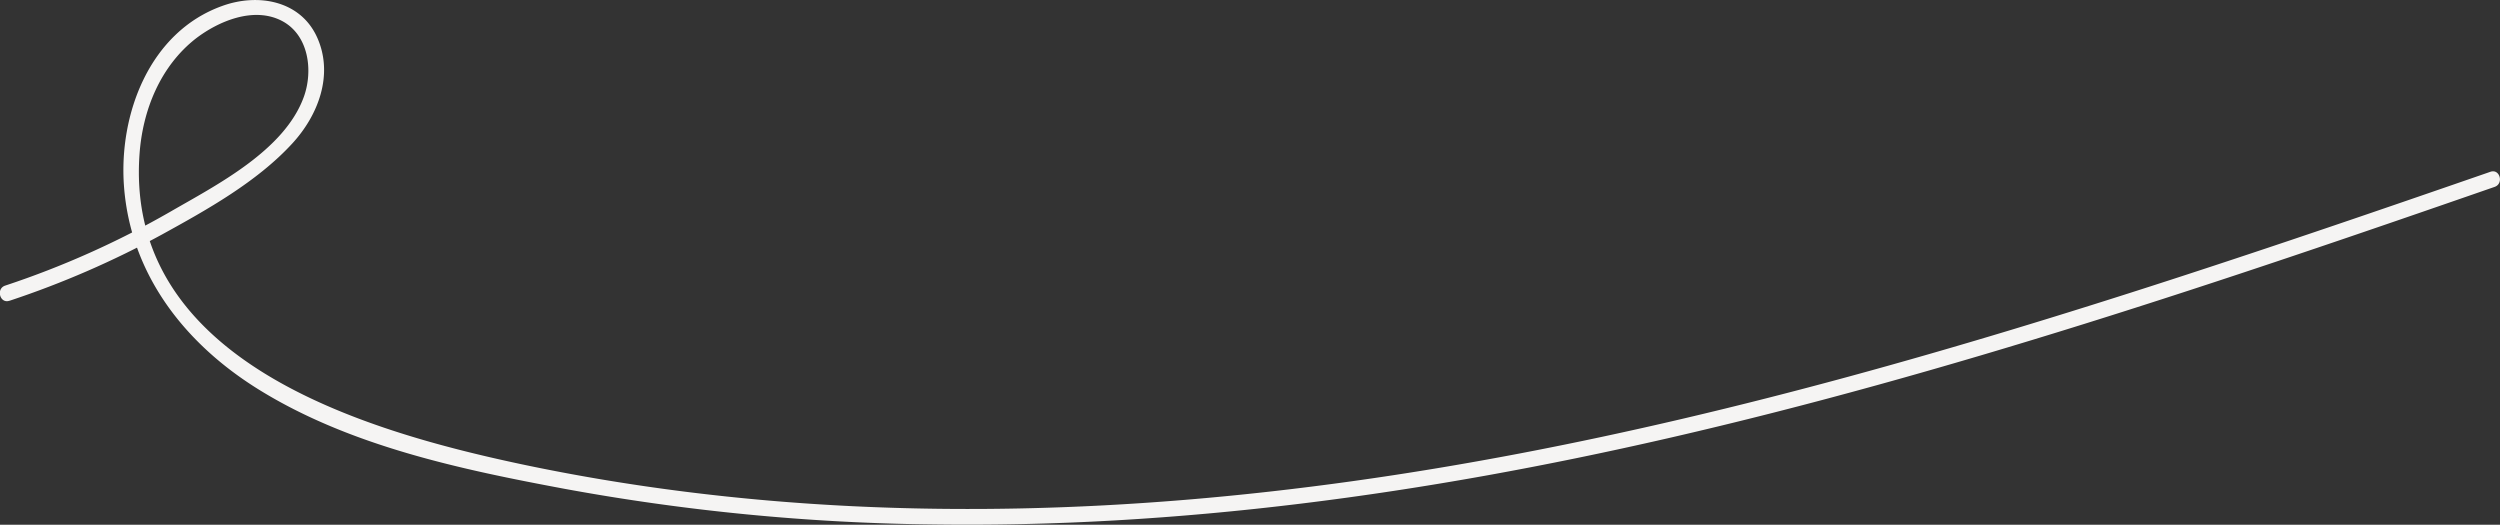 <?xml version="1.0" encoding="UTF-8"?> <svg xmlns="http://www.w3.org/2000/svg" viewBox="0 0 478.22 100.37"><rect x="0" y="0" width="478.22" height="100.37" fill="#333333" stroke="none"/> <defs> <style>.cls-1{fill:#f5f4f3;}</style> </defs> <title>Ресурс 172</title> <g id="Слой_2" data-name="Слой 2"> <g id="Слой_1-2" data-name="Слой 1"> <path class="cls-1" d="M1.83,57.53A177.11,177.11,0,0,0,31,44.85c8.58-4.72,18.15-10.06,24.86-17.35,5-5.4,8-13.17,4.83-20.29S49.36-1.35,42.5,1.14c-13.93,5-19.82,20.75-18.78,34.53C25,52.62,35.49,65.88,49.62,74.59,67.05,85.35,88.2,89.81,108.07,93.52a415,415,0,0,0,69.63,6.79c47.6.75,95.05-5.85,141.36-16.48,53.76-12.34,106.07-30,158.13-48.08,1.81-.63,1-3.52-.8-2.89C395.31,60.94,312.8,88.5,226.75,95.61c-42.41,3.51-85.42,2-127.11-6.83-30.49-6.49-75.76-19.89-72.95-59.3.6-8.44,4-16.84,10.81-22.14C41.88,4,48.58,1.21,53.93,4c5.14,2.69,6,9.53,4.19,14.53-3.71,10.27-16.71,16.87-25.59,22A171.5,171.5,0,0,1,1,54.63c-1.83.61-1,3.51.79,2.9Z"></path> </g> </g> </svg> 